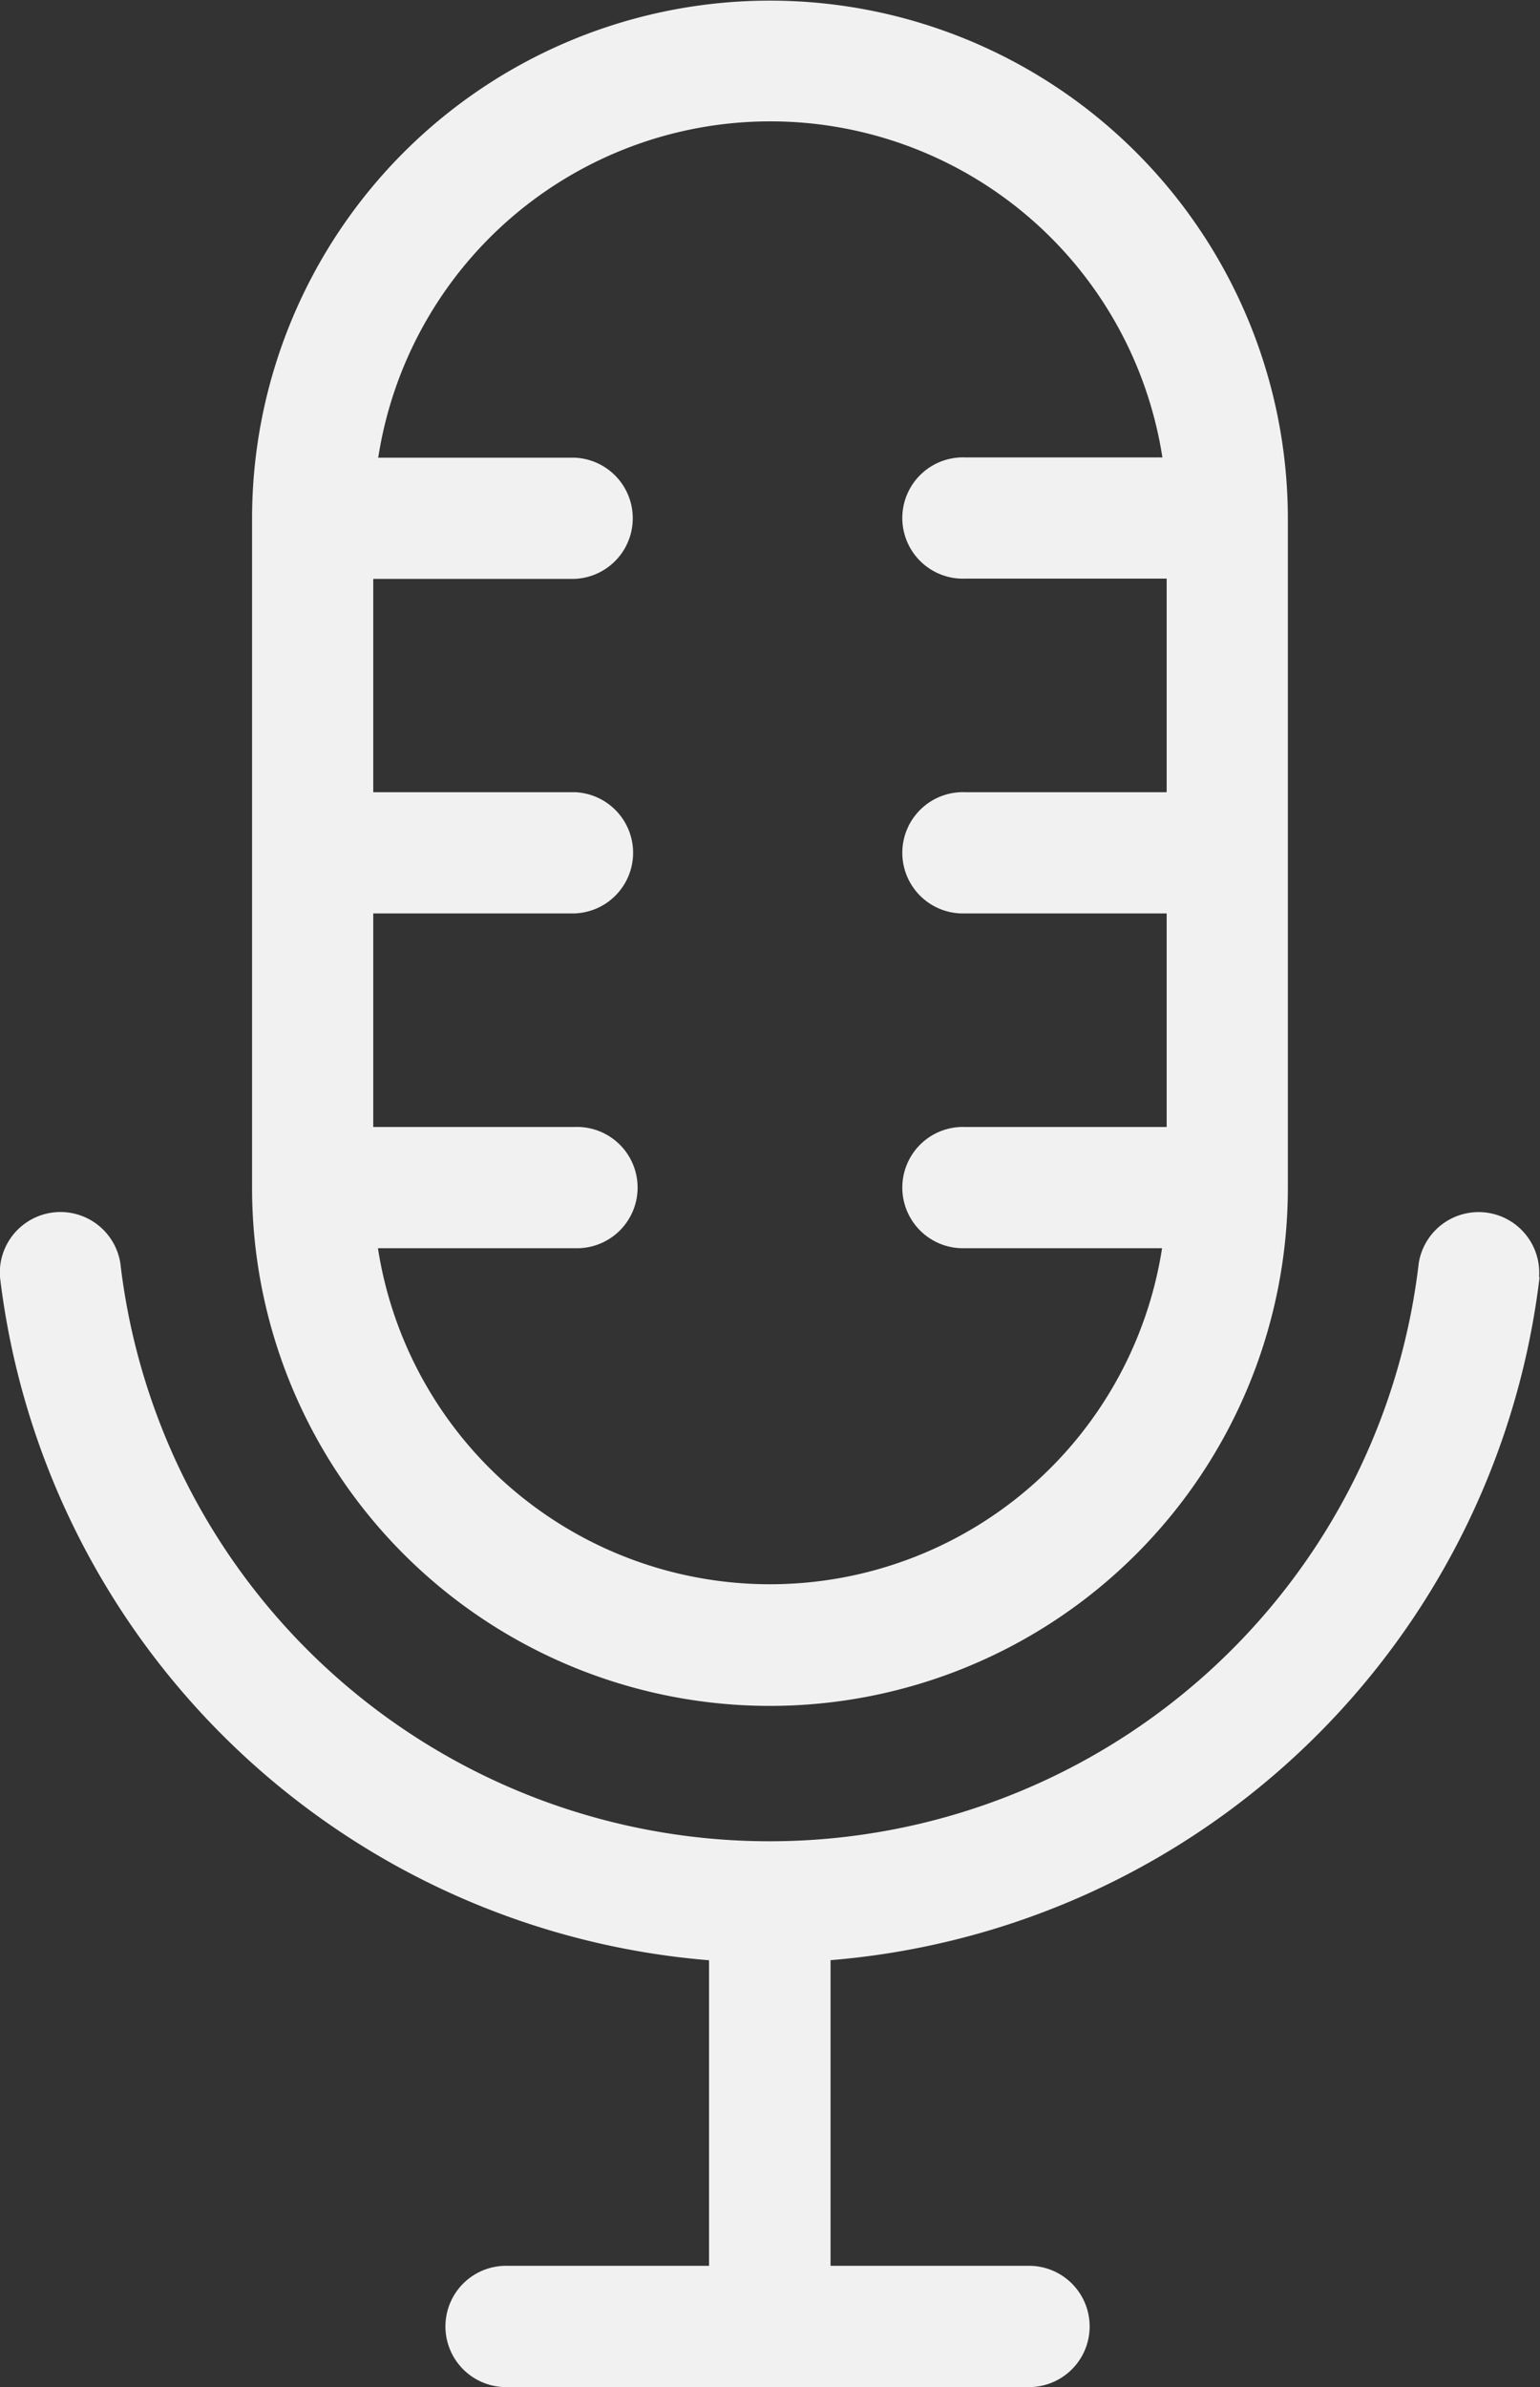 <svg xmlns="http://www.w3.org/2000/svg" width="18.414" height="28.535" viewBox="0 0 18.414 28.535">
  <rect x="0" y="0" width="18.414" height="28.535" fill="#333333" stroke="none"/>
  <path id="Path_848" data-name="Path 848" d="M109.21,15.267a9.3,9.3,0,0,1-8.478,8.165v3.654h2.4a.725.725,0,0,1,0,1.449H96.879a.725.725,0,1,1,0-1.449h2.4V23.433a9.3,9.3,0,0,1-8.478-8.165.725.725,0,0,1,1.439-.168,7.815,7.815,0,0,0,15.525,0,.725.725,0,0,1,1.439.167ZM93.815,14.2v-8a6.192,6.192,0,0,1,12.385,0v8a6.192,6.192,0,1,1-12.385,0Zm1.5-8.729h2.354a.725.725,0,0,1,0,1.449H95.264V9.47h2.409a.725.725,0,0,1,0,1.449H95.264v2.553h2.409a.725.725,0,1,1,0,1.449H95.32a4.744,4.744,0,0,0,9.376,0h-2.354a.725.725,0,1,1,0-1.449h2.409V10.919h-2.409a.725.725,0,1,1,0-1.449h2.409V6.917h-2.409a.725.725,0,1,1,0-1.449H104.7a4.744,4.744,0,0,0-9.376,0Z" transform="translate(-90.801)" fill="#f1f1f1"/>
</svg>
